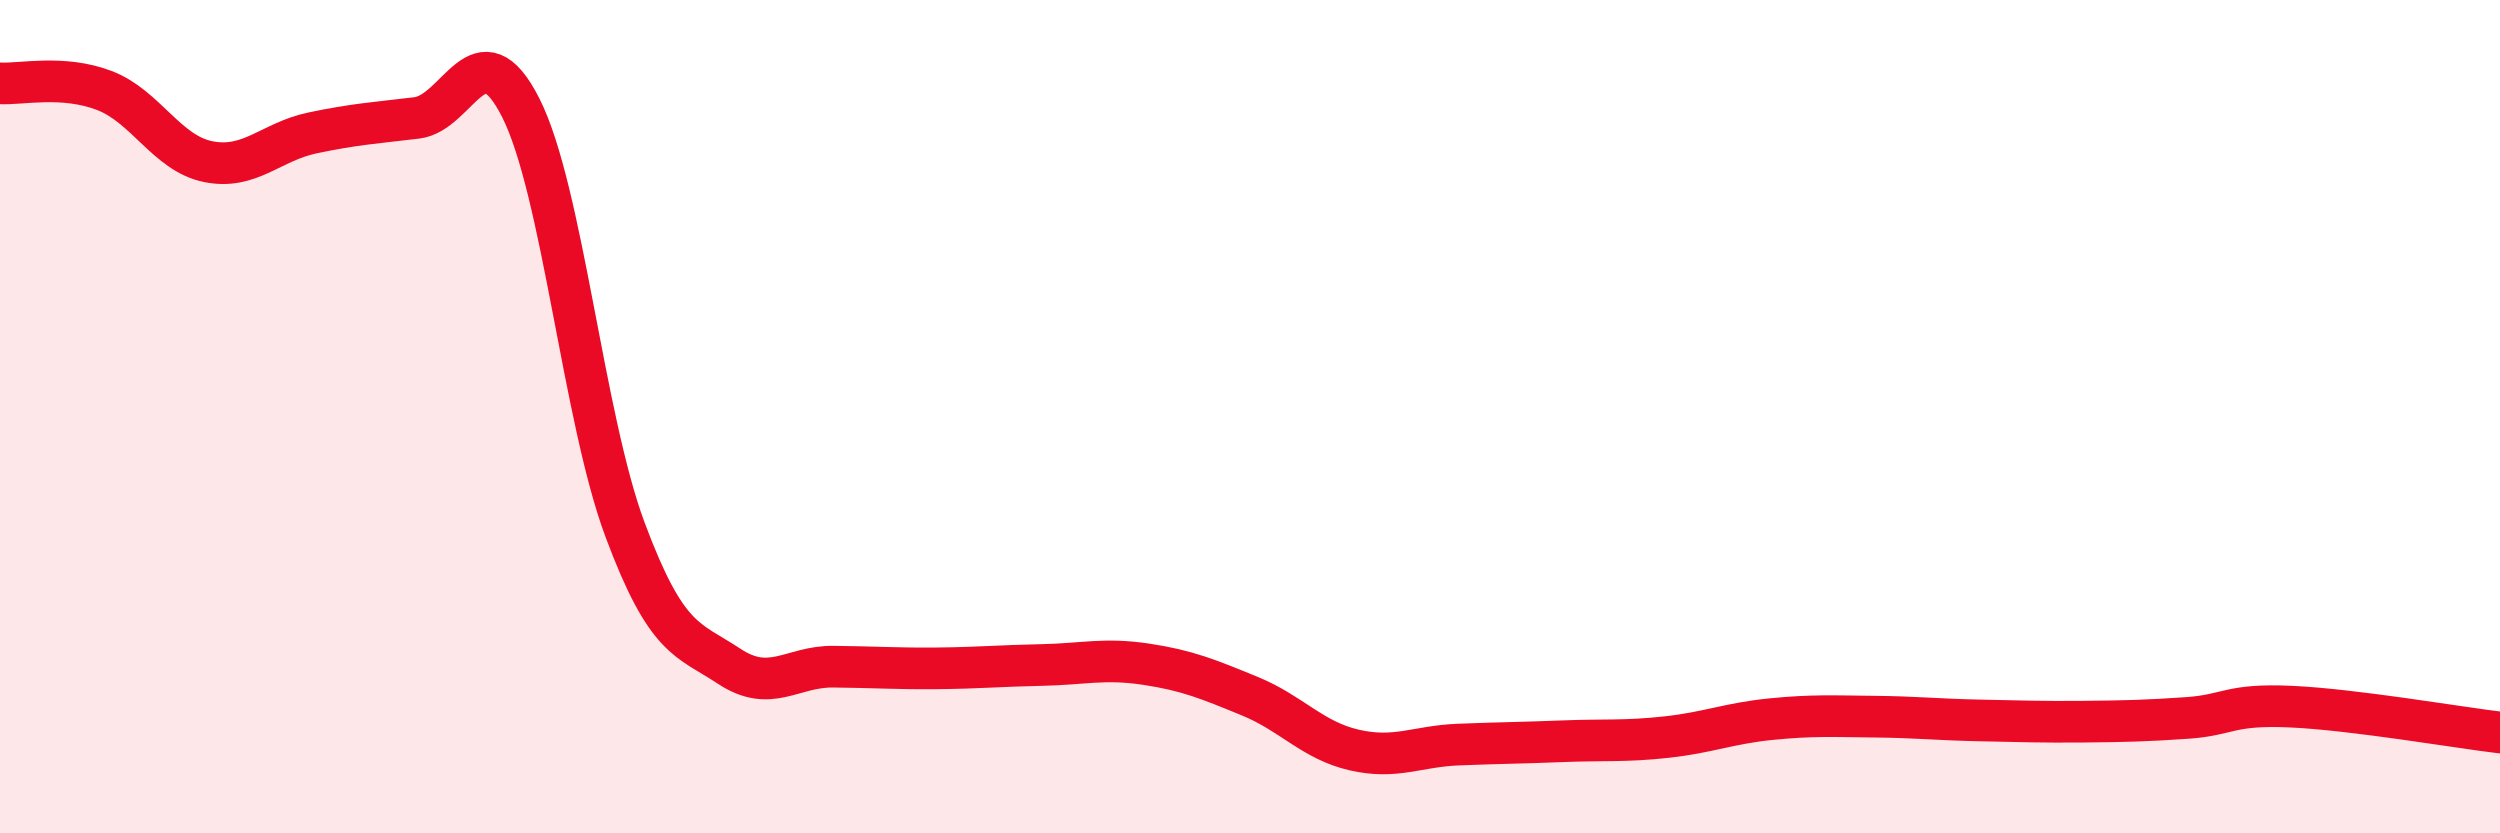 
    <svg width="60" height="20" viewBox="0 0 60 20" xmlns="http://www.w3.org/2000/svg">
      <path
        d="M 0,2 C 0.5,2.03 1.5,1.79 2.5,2.17 C 3.5,2.55 4,3.68 5,3.88 C 6,4.08 6.5,3.4 7.5,3.19 C 8.5,2.98 9,2.95 10,2.83 C 11,2.71 11.5,0.61 12.5,2.59 C 13.5,4.57 14,10.03 15,12.71 C 16,15.39 16.5,15.33 17.5,15.99 C 18.5,16.65 19,15.99 20,16 C 21,16.01 21.5,16.05 22.5,16.04 C 23.5,16.03 24,15.98 25,15.96 C 26,15.94 26.5,15.79 27.5,15.94 C 28.5,16.09 29,16.3 30,16.71 C 31,17.12 31.5,17.77 32.5,18 C 33.5,18.23 34,17.91 35,17.87 C 36,17.83 36.5,17.83 37.5,17.79 C 38.5,17.75 39,17.8 40,17.69 C 41,17.58 41.5,17.36 42.5,17.26 C 43.5,17.16 44,17.19 45,17.2 C 46,17.21 46.5,17.27 47.5,17.29 C 48.5,17.31 49,17.33 50,17.32 C 51,17.31 51.5,17.3 52.5,17.23 C 53.5,17.16 53.5,16.89 55,16.96 C 56.5,17.03 59,17.46 60,17.58L60 20L0 20Z"
        fill="#EB0A25"
        opacity="0.1"
        stroke-linecap="round"
        stroke-linejoin="round"
      />
      <path
        d="M 0,2 C 0.5,2.03 1.5,1.79 2.5,2.17 C 3.5,2.55 4,3.68 5,3.88 C 6,4.08 6.5,3.4 7.5,3.19 C 8.5,2.98 9,2.95 10,2.83 C 11,2.71 11.5,0.61 12.5,2.59 C 13.5,4.57 14,10.03 15,12.71 C 16,15.39 16.5,15.33 17.5,15.99 C 18.5,16.65 19,15.99 20,16 C 21,16.01 21.5,16.05 22.5,16.04 C 23.5,16.03 24,15.98 25,15.96 C 26,15.94 26.5,15.79 27.5,15.94 C 28.5,16.09 29,16.3 30,16.71 C 31,17.12 31.5,17.77 32.5,18 C 33.5,18.23 34,17.91 35,17.87 C 36,17.83 36.5,17.83 37.5,17.79 C 38.5,17.75 39,17.8 40,17.69 C 41,17.58 41.5,17.36 42.5,17.26 C 43.5,17.16 44,17.19 45,17.2 C 46,17.21 46.5,17.27 47.5,17.29 C 48.5,17.31 49,17.33 50,17.32 C 51,17.31 51.5,17.3 52.5,17.23 C 53.5,17.16 53.5,16.89 55,16.96 C 56.5,17.03 59,17.46 60,17.58"
        stroke="#EB0A25"
        stroke-width="1"
        fill="none"
        stroke-linecap="round"
        stroke-linejoin="round"
      />
    </svg>
  